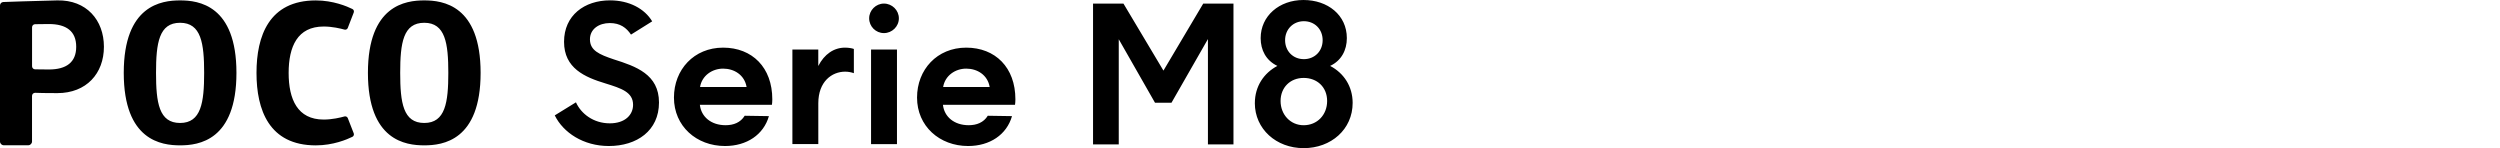 <svg width="540" height="32" viewBox="0 0 540 32" fill="none" xmlns="http://www.w3.org/2000/svg">
<path d="M281.55 0C286.781 0 290.918 3.245 290.918 8.235C290.918 10.829 289.741 13.1 287.307 14.237C290.267 15.78 292.172 18.659 292.172 22.227C292.172 27.945 287.51 32 281.589 32C275.668 32 271.044 27.863 271.044 22.266H271.049C271.049 18.654 272.997 15.776 275.914 14.237C273.441 13.061 272.303 10.79 272.303 8.235C272.303 3.448 276.319 0 281.55 0ZM131.763 0.077C135.891 0.077 139.239 1.875 140.872 4.611L136.296 7.473C135.313 6.003 133.969 4.982 131.72 4.981C129.35 4.981 127.428 6.287 127.428 8.493C127.428 10.902 129.431 11.764 132.577 12.824C137.356 14.337 142.342 16.052 142.342 22.141C142.342 28.229 137.563 31.539 131.513 31.539C125.997 31.539 121.666 28.639 119.826 24.92H119.83L124.406 22.102C125.509 24.553 128.165 26.64 131.72 26.64C135.029 26.64 136.744 24.8 136.744 22.637C136.744 19.901 134.21 19.081 130.78 18.021C126.329 16.673 121.834 14.751 121.834 9.032C121.834 3.314 126.247 0.077 131.763 0.077ZM156.195 10.29C162.487 10.29 166.817 14.583 166.817 21.447C166.817 21.938 166.778 22.304 166.735 22.632H151.171C151.455 25.247 153.623 27.045 156.726 27.045C158.441 27.045 159.953 26.471 160.854 25.002L166.085 25.084C164.939 29.087 161.306 31.539 156.604 31.539C150.434 31.539 145.573 27.246 145.573 21.08V21.076C145.573 15.03 149.904 10.29 156.195 10.29ZM208.703 10.29C214.995 10.29 219.325 14.583 219.325 21.447C219.325 21.938 219.286 22.304 219.243 22.632H203.674C203.958 25.247 206.126 27.045 209.233 27.045C210.948 27.045 212.461 26.471 213.361 25.002L218.593 25.084C217.446 29.087 213.814 31.539 209.112 31.539C202.942 31.539 198.081 27.247 198.081 21.08V21.076C198.081 15.03 202.412 10.29 208.703 10.29ZM68.215 0.091C71.963 0.091 74.984 1.383 76.117 1.943C76.397 2.077 76.523 2.405 76.411 2.693L75.122 6.033C75.014 6.322 74.704 6.476 74.407 6.395C73.554 6.158 71.765 5.727 69.912 5.727C64.25 5.727 62.346 10.058 62.346 15.75C62.346 21.442 64.254 25.825 69.912 25.825C71.765 25.825 73.554 25.394 74.407 25.152C74.7 25.071 75.01 25.227 75.122 25.511L76.406 28.798C76.518 29.087 76.393 29.415 76.113 29.553C74.975 30.113 71.963 31.401 68.215 31.401C58.101 31.401 55.403 23.701 55.403 15.746C55.403 7.791 58.101 0.091 68.215 0.091ZM38.899 0.086C42.89 0.086 51.072 1.103 51.072 15.741C51.072 30.379 42.886 31.396 38.899 31.396C34.913 31.396 26.73 30.38 26.73 15.741C26.73 1.103 34.909 0.086 38.899 0.086ZM91.64 0.086C95.63 0.086 103.812 1.103 103.812 15.741C103.812 30.379 95.63 31.396 91.64 31.396C87.649 31.396 79.471 30.38 79.471 15.741C79.471 1.103 87.649 0.086 91.64 0.086ZM12.38 0.086C18.671 -0.043 22.446 4.335 22.446 10.101C22.446 15.866 18.671 20.115 12.38 20.115C9.752 20.115 8.351 20.08 7.614 20.046C7.231 20.029 6.916 20.331 6.916 20.71V30.557C6.916 31.009 6.546 31.38 6.089 31.38H0.832C0.371 31.38 8.03671e-05 31.013 0 30.557V1.177C0 0.776 0.319 0.448 0.72 0.436C0.746 0.435 7.576 0.185 12.38 0.086ZM251.304 15.25L259.9 0.771H266.429V31.189H260.913V8.438L253.045 22.184H249.477L241.651 8.477V31.186H236.097V0.771H242.664L251.304 15.25ZM193.746 31.13H188.148V10.699H193.746V31.13ZM182.512 10.29C183.248 10.29 184.024 10.411 184.434 10.574V15.806C183.861 15.603 183.21 15.479 182.555 15.479C179.694 15.479 176.755 17.603 176.755 22.3V31.125H171.157V10.699H176.75V14.255C178.06 11.682 180.142 10.29 182.512 10.29ZM281.593 16.832C278.676 16.832 276.604 18.9 276.604 21.817C276.604 24.735 278.71 27.049 281.593 27.049C284.514 27.049 286.661 24.817 286.661 21.817C286.661 18.818 284.51 16.832 281.593 16.832ZM38.899 4.921C34.34 4.921 33.702 9.286 33.702 15.741C33.702 22.196 34.34 26.561 38.899 26.561C43.458 26.561 44.096 22.114 44.096 15.741C44.096 9.368 43.458 4.921 38.899 4.921ZM91.64 4.921C87.081 4.921 86.442 9.286 86.442 15.741C86.442 22.196 87.081 26.561 91.64 26.561C96.199 26.561 96.836 22.114 96.836 15.741C96.836 9.368 96.198 4.921 91.64 4.921ZM156.195 14.823C153.825 14.823 151.619 16.336 151.21 18.788H161.263C160.815 16.172 158.565 14.823 156.195 14.823ZM208.703 14.823C206.333 14.823 204.127 16.336 203.718 18.788H213.771C213.322 16.172 211.073 14.823 208.703 14.823ZM10.554 5.192C9.002 5.192 8.088 5.209 7.562 5.227C7.205 5.24 6.925 5.533 6.925 5.891V14.31C6.925 14.668 7.205 14.962 7.562 14.975C8.088 14.992 9.002 15.009 10.554 15.009C14.341 15.009 16.461 13.453 16.461 10.101C16.461 6.748 14.341 5.193 10.554 5.192ZM281.637 4.581C279.327 4.581 277.581 6.326 277.581 8.679C277.581 11.031 279.284 12.776 281.637 12.776C283.946 12.776 285.691 11.075 285.691 8.679C285.691 6.283 283.946 4.581 281.637 4.581ZM190.928 0.771C192.686 0.772 194.155 2.202 194.155 3.96C194.155 5.718 192.686 7.148 190.928 7.148C189.17 7.148 187.739 5.718 187.739 3.96C187.739 2.202 189.208 0.771 190.928 0.771Z" fill="black"/>
</svg>
